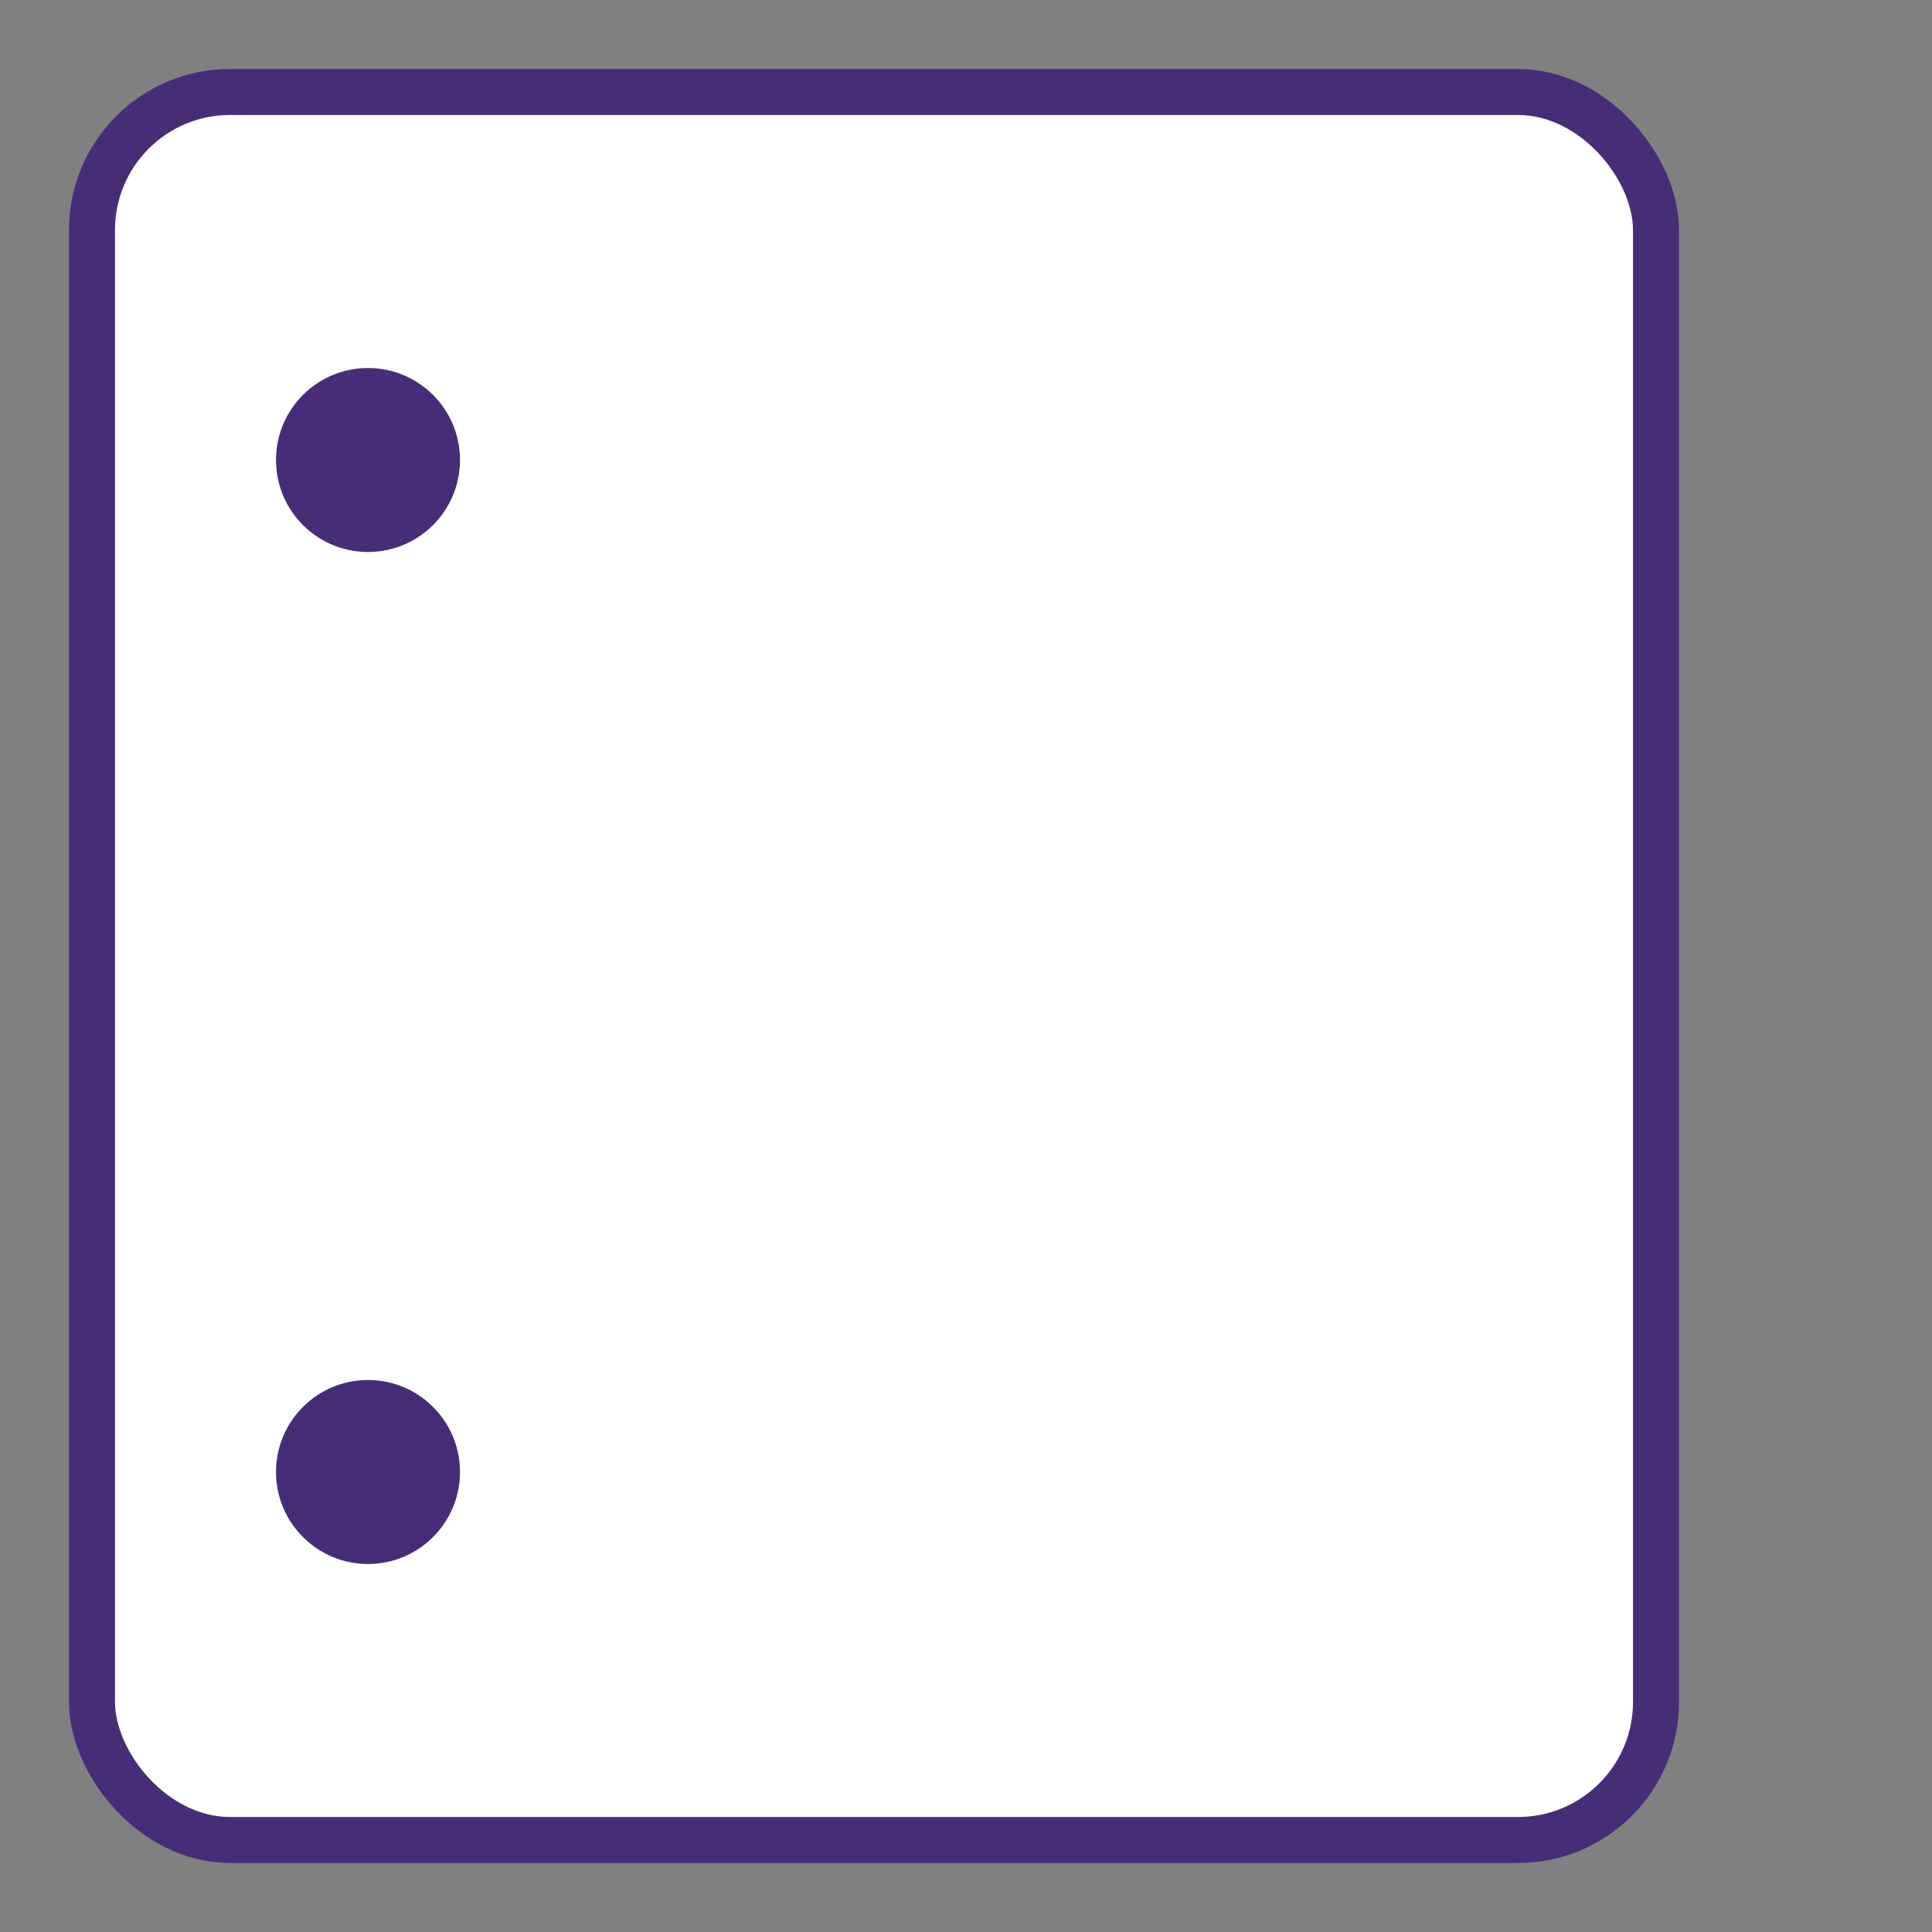 <?xml version="1.0"?>
<svg width="42" height="42"
     viewBox="0 0 42 42"
     xmlns="http://www.w3.org/2000/svg">

    <rect x="0" y="0" width="42" height="42" fill="#808080" stroke="none"/>

    <rect  x="2" y="2" rx="3" ry="3" width="34" height="38" style="fill:white;stroke:#472d77a6;stroke-width:1;opacity:1" />
    <circle cx="8" cy="10" r="2" fill="#472d77a6" />
    <circle cx="8" cy="32" r="2" fill="#472d77a6" />
</svg>